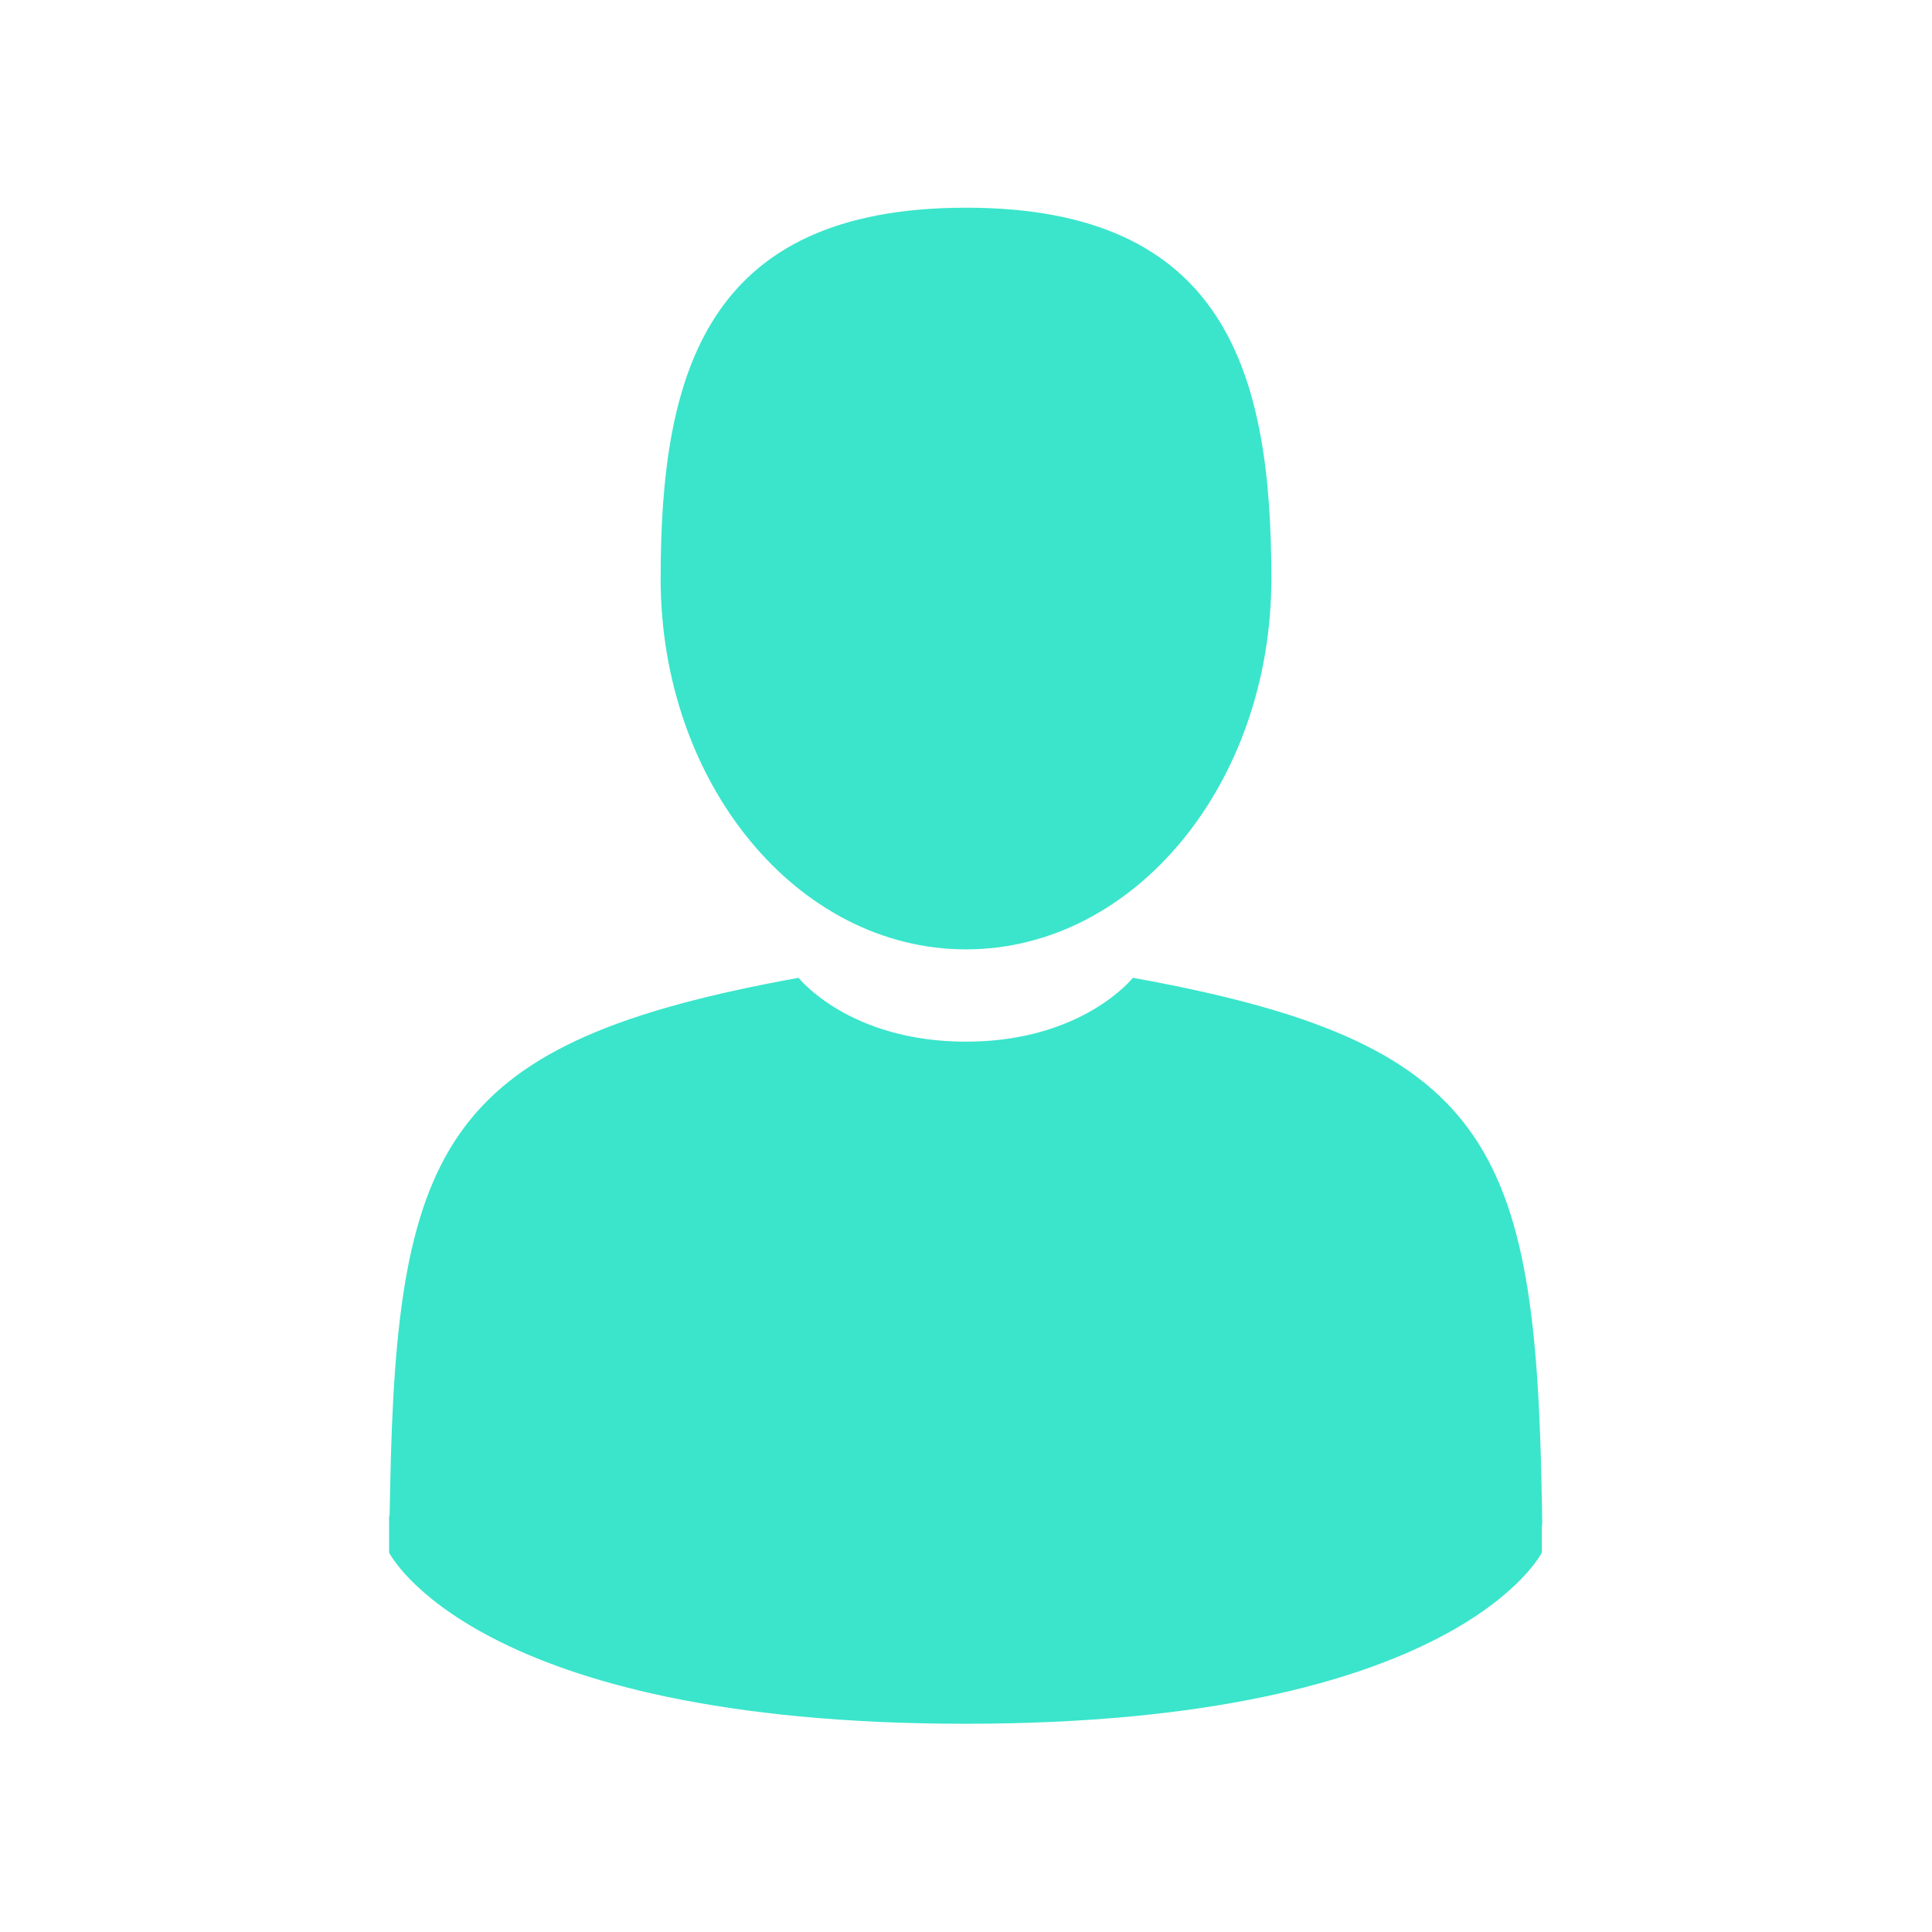 <?xml version="1.0" encoding="utf-8"?>
<!-- Generator: Adobe Illustrator 18.1.1, SVG Export Plug-In . SVG Version: 6.00 Build 0)  -->
<svg version="1.1" id="Layer_1" xmlns="http://www.w3.org/2000/svg" xmlns:xlink="http://www.w3.org/1999/xlink" x="0px" y="0px"
	 viewBox="0 0 360 360" enable-background="new 0 0 360 360" xml:space="preserve">
<g>
	<g>
		<path fill="#3AE5CB" d="M180,176.9c31.4,0,56.9-30.9,56.9-69.1c0-38.2-8.4-69.1-56.9-69.1c-48.5,0-56.9,30.9-56.9,69.1
			C123.1,146,148.6,176.9,180,176.9L180,176.9z M180,176.9"/>
		<path fill="#3AE5CB" d="M72.6,282.4C72.6,280.1,72.6,281.7,72.6,282.4L72.6,282.4z M72.6,282.4"/>
	</g>
	<path fill="#3AE5CB" d="M287.3,279.6c-1.1-66.5-9.7-85.4-76.2-97.4c0,0-9.4,11.9-31.1,11.9c-21.8,0-31.2-11.9-31.2-11.9
		c-65.7,11.9-74.9,30.5-76.1,95.2c-0.1,5.3-0.1,5.6-0.2,4.9c0,1.2,0,3.3,0,7c0,0,15.8,31.9,107.4,31.9c91.6,0,107.4-31.9,107.4-31.9
		c0-2.4,0-4,0-5.2C287.4,284.6,287.4,283.9,287.3,279.6L287.3,279.6z M287.3,279.6"/>
</g>
</svg>
